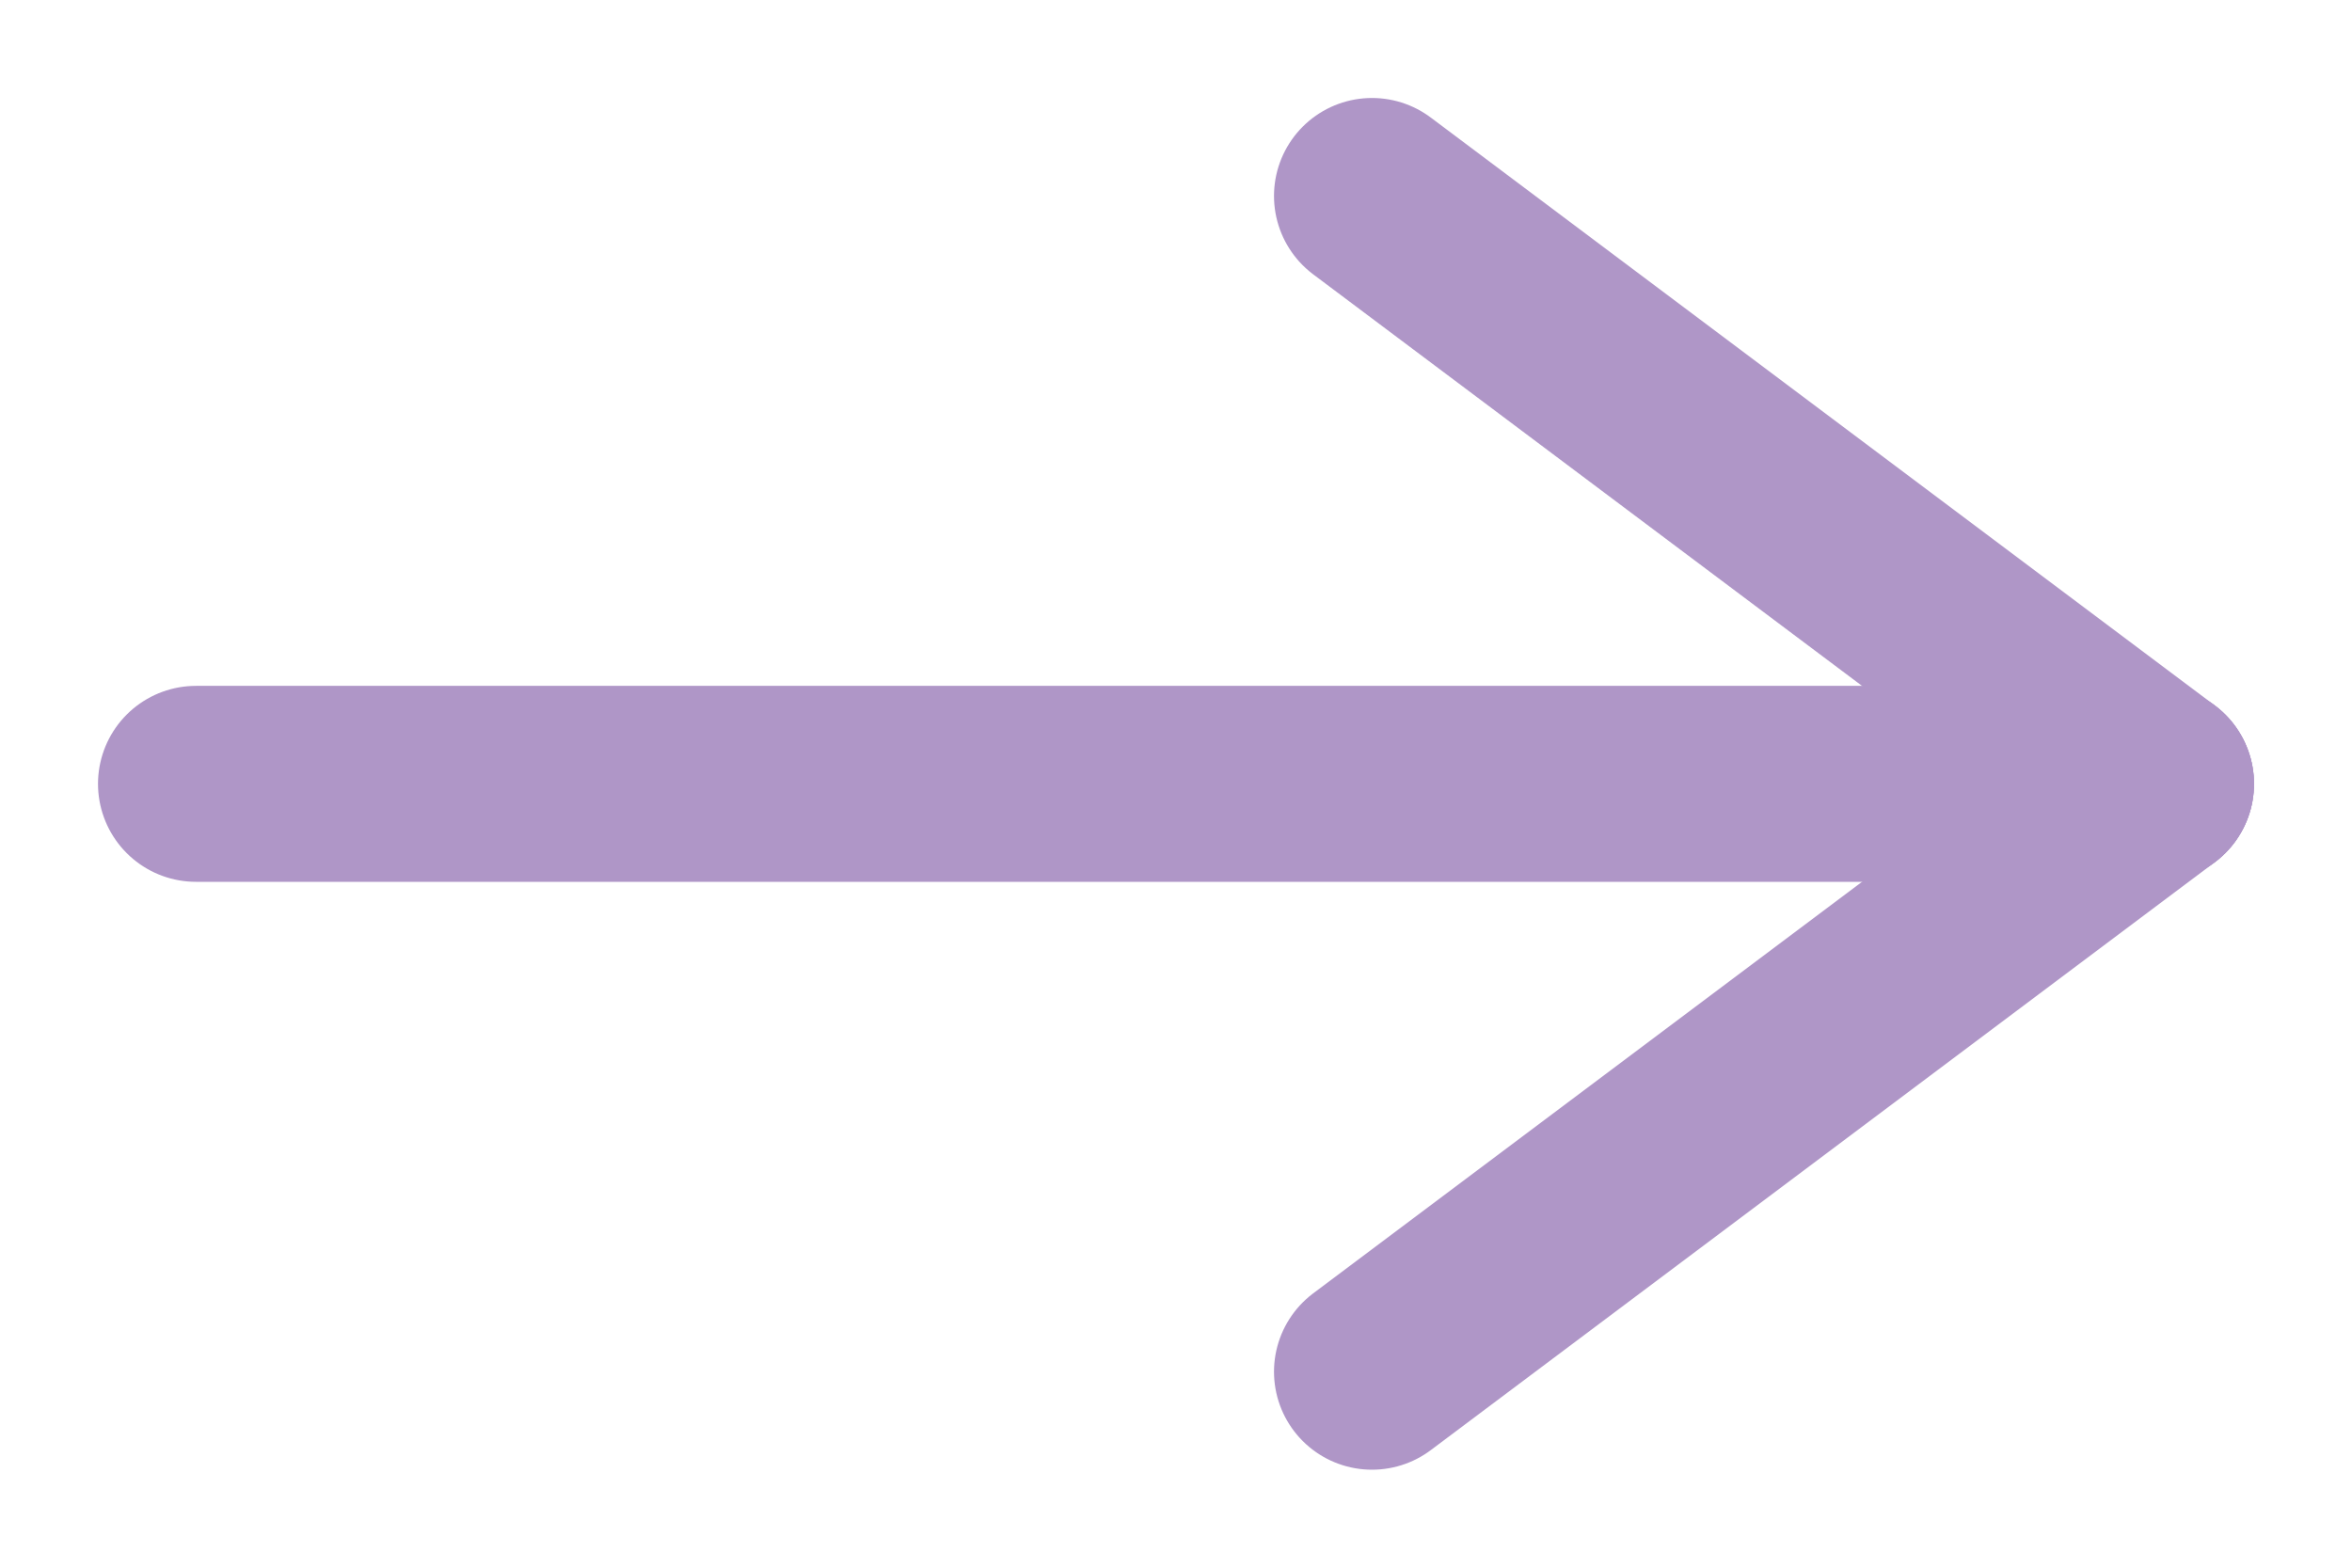 <?xml version="1.0" encoding="UTF-8"?>
<svg id="Layer_1" data-name="Layer 1" xmlns="http://www.w3.org/2000/svg" viewBox="-6 -4 12 8">
  <defs>
    <style>
      .cls-1 {
        stroke: #5f2d90;
        stroke-linecap: round;
      }
      .g-1 {
        opacity: 0.5;
      }
    </style>
  </defs>
  <g class="g-1">
    <line class="cls-1" x1="-5" y1="0" x2="5" y2="0" stroke-linecap="square" />
    <line class="cls-1" x1="1" y1="-3" x2="5" y2="0" />
    <line class="cls-1" x1="1" y1="3" x2="5" y2="0" />
  </g>
</svg>